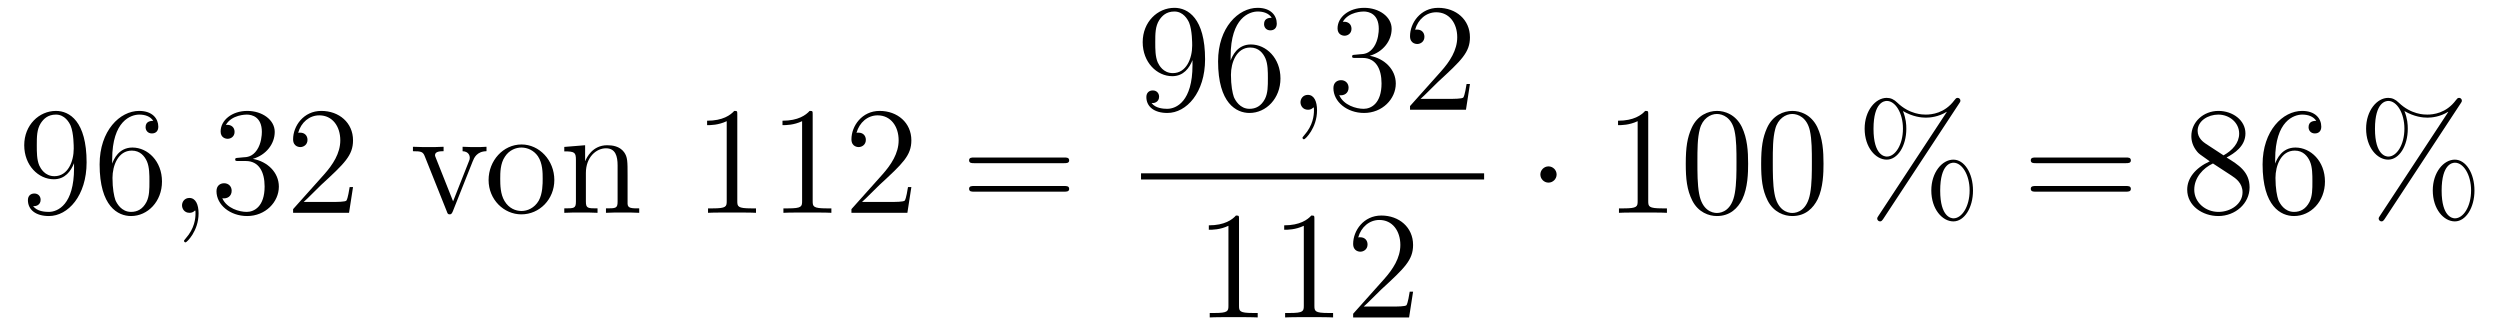<?xml version='1.0'?>
<!-- This file was generated by dvisvgm 1.14.1 -->
<svg height='26pt' version='1.1' viewBox='0 -26 195 26' width='195pt' xmlns='http://www.w3.org/2000/svg' xmlns:xlink='http://www.w3.org/1999/xlink'>
<g id='page1'>
<g transform='matrix(1 0 0 1 -127 641)'>
<path d='M132.775 -653.879C132.775 -651.057 131.52 -650.472 130.803 -650.472C130.516 -650.472 129.882 -650.508 129.583 -650.926H129.655C129.739 -650.902 130.169 -650.974 130.169 -651.416C130.169 -651.679 129.99 -651.906 129.679 -651.906S129.177 -651.703 129.177 -651.392C129.177 -650.651 129.775 -650.149 130.815 -650.149C132.309 -650.149 133.755 -651.739 133.755 -654.333C133.755 -657.548 132.417 -658.349 131.365 -658.349C130.05 -658.349 128.89 -657.25 128.89 -655.672C128.89 -654.094 130.002 -653.018 131.197 -653.018C132.082 -653.018 132.536 -653.663 132.775 -654.273V-653.879ZM131.245 -653.257C130.492 -653.257 130.169 -653.867 130.062 -654.094C129.87 -654.548 129.87 -655.122 129.87 -655.66C129.87 -656.329 129.87 -656.903 130.181 -657.393C130.396 -657.716 130.719 -658.062 131.365 -658.062C132.046 -658.062 132.393 -657.465 132.512 -657.19C132.751 -656.604 132.751 -655.588 132.751 -655.409C132.751 -654.405 132.297 -653.257 131.245 -653.257ZM135.75 -654.56C135.75 -657.584 137.221 -658.062 137.866 -658.062C138.297 -658.062 138.727 -657.931 138.954 -657.573C138.811 -657.573 138.356 -657.573 138.356 -657.082C138.356 -656.819 138.536 -656.592 138.846 -656.592C139.145 -656.592 139.348 -656.772 139.348 -657.118C139.348 -657.74 138.894 -658.349 137.854 -658.349C136.348 -658.349 134.77 -656.808 134.77 -654.177C134.77 -650.89 136.205 -650.149 137.221 -650.149C138.524 -650.149 139.635 -651.285 139.635 -652.839C139.635 -654.428 138.524 -655.492 137.328 -655.492C136.264 -655.492 135.87 -654.572 135.75 -654.237V-654.56ZM137.221 -650.472C136.467 -650.472 136.109 -651.141 136.001 -651.392C135.894 -651.703 135.774 -652.289 135.774 -653.126C135.774 -654.07 136.205 -655.253 137.281 -655.253C137.938 -655.253 138.285 -654.811 138.464 -654.405C138.655 -653.962 138.655 -653.365 138.655 -652.851C138.655 -652.241 138.655 -651.703 138.428 -651.249C138.129 -650.675 137.699 -650.472 137.221 -650.472Z' fill-rule='evenodd'/>
<path d='M142.489 -650.352C142.489 -651.046 142.262 -651.56 141.772 -651.56C141.389 -651.56 141.198 -651.249 141.198 -650.986C141.198 -650.723 141.377 -650.4 141.783 -650.4C141.939 -650.4 142.07 -650.448 142.178 -650.555C142.202 -650.579 142.214 -650.579 142.226 -650.579C142.25 -650.579 142.25 -650.412 142.25 -650.352C142.25 -649.958 142.178 -649.181 141.485 -648.404C141.353 -648.26 141.353 -648.236 141.353 -648.213C141.353 -648.153 141.413 -648.093 141.473 -648.093C141.568 -648.093 142.489 -648.978 142.489 -650.352Z' fill-rule='evenodd'/>
<path d='M145.596 -654.692C145.392 -654.68 145.344 -654.667 145.344 -654.56C145.344 -654.441 145.404 -654.441 145.62 -654.441H146.169C147.186 -654.441 147.64 -653.604 147.64 -652.456C147.64 -650.89 146.827 -650.472 146.241 -650.472C145.667 -650.472 144.687 -650.747 144.34 -651.536C144.723 -651.476 145.07 -651.691 145.07 -652.121C145.07 -652.468 144.819 -652.707 144.484 -652.707C144.197 -652.707 143.886 -652.54 143.886 -652.086C143.886 -651.022 144.95 -650.149 146.277 -650.149C147.699 -650.149 148.751 -651.237 148.751 -652.444C148.751 -653.544 147.867 -654.405 146.719 -654.608C147.759 -654.907 148.429 -655.779 148.429 -656.712C148.429 -657.656 147.449 -658.349 146.289 -658.349C145.094 -658.349 144.209 -657.62 144.209 -656.748C144.209 -656.269 144.579 -656.174 144.759 -656.174C145.01 -656.174 145.297 -656.353 145.297 -656.712C145.297 -657.094 145.01 -657.262 144.747 -657.262C144.675 -657.262 144.651 -657.262 144.615 -657.25C145.07 -658.062 146.193 -658.062 146.253 -658.062C146.648 -658.062 147.425 -657.883 147.425 -656.712C147.425 -656.485 147.389 -655.815 147.042 -655.301C146.684 -654.775 146.277 -654.739 145.954 -654.727L145.596 -654.692ZM154.536 -652.408H154.273C154.237 -652.205 154.141 -651.547 154.022 -651.356C153.938 -651.249 153.257 -651.249 152.898 -651.249H150.687C151.009 -651.524 151.739 -652.289 152.049 -652.576C153.866 -654.249 154.536 -654.871 154.536 -656.054C154.536 -657.429 153.448 -658.349 152.061 -658.349C150.675 -658.349 149.862 -657.166 149.862 -656.138C149.862 -655.528 150.388 -655.528 150.423 -655.528C150.675 -655.528 150.985 -655.707 150.985 -656.09C150.985 -656.425 150.758 -656.652 150.423 -656.652C150.316 -656.652 150.292 -656.652 150.256 -656.64C150.483 -657.453 151.129 -658.003 151.906 -658.003C152.922 -658.003 153.543 -657.154 153.543 -656.054C153.543 -655.038 152.958 -654.153 152.277 -653.388L149.862 -650.687V-650.4H154.225L154.536 -652.408Z' fill-rule='evenodd'/>
<path d='M163.871 -654.417C163.979 -654.68 164.182 -655.193 164.947 -655.206V-655.552C164.601 -655.528 164.433 -655.528 164.062 -655.528C163.811 -655.528 163.632 -655.528 163.082 -655.552V-655.206C163.584 -655.182 163.644 -654.823 163.644 -654.692C163.644 -654.584 163.62 -654.524 163.56 -654.381L162.341 -651.297L161.002 -654.667C160.942 -654.835 160.93 -654.835 160.93 -654.895C160.93 -655.206 161.385 -655.206 161.6 -655.206V-655.552C161.301 -655.528 160.68 -655.528 160.357 -655.528C159.962 -655.528 159.938 -655.528 159.209 -655.552V-655.206C159.879 -655.206 159.998 -655.158 160.141 -654.787L161.851 -650.508C161.911 -650.34 161.934 -650.28 162.078 -650.28C162.162 -650.28 162.234 -650.304 162.317 -650.508L163.871 -654.417Z' fill-rule='evenodd'/>
<path d='M170.238 -652.958C170.238 -654.5 169.066 -655.732 167.68 -655.732C166.245 -655.732 165.11 -654.464 165.11 -652.958C165.11 -651.428 166.305 -650.28 167.668 -650.28C169.079 -650.28 170.238 -651.452 170.238 -652.958ZM167.68 -650.543C167.238 -650.543 166.7 -650.735 166.353 -651.32C166.03 -651.858 166.018 -652.564 166.018 -653.066C166.018 -653.52 166.018 -654.249 166.389 -654.787C166.724 -655.301 167.25 -655.492 167.668 -655.492C168.134 -655.492 168.636 -655.277 168.959 -654.811C169.329 -654.261 169.329 -653.508 169.329 -653.066C169.329 -652.647 169.329 -651.906 169.019 -651.344C168.684 -650.771 168.134 -650.543 167.68 -650.543ZM175.951 -653.305C175.951 -654.417 175.951 -654.751 175.676 -655.134C175.329 -655.6 174.767 -655.672 174.361 -655.672C173.201 -655.672 172.747 -654.68 172.651 -654.441H172.639V-655.672L171.014 -655.54V-655.193C171.826 -655.193 171.922 -655.11 171.922 -654.524V-651.285C171.922 -650.747 171.791 -650.747 171.014 -650.747V-650.4C171.324 -650.424 171.97 -650.424 172.304 -650.424C172.651 -650.424 173.297 -650.424 173.608 -650.4V-650.747C172.843 -650.747 172.699 -650.747 172.699 -651.285V-653.508C172.699 -654.763 173.524 -655.433 174.265 -655.433C175.006 -655.433 175.173 -654.823 175.173 -654.094V-651.285C175.173 -650.747 175.042 -650.747 174.265 -650.747V-650.4C174.576 -650.424 175.221 -650.424 175.556 -650.424C175.903 -650.424 176.548 -650.424 176.859 -650.4V-650.747C176.261 -650.747 175.963 -650.747 175.951 -651.105V-653.305Z' fill-rule='evenodd'/>
<path d='M184.509 -658.062C184.509 -658.338 184.509 -658.349 184.27 -658.349C183.983 -658.027 183.386 -657.584 182.154 -657.584V-657.238C182.429 -657.238 183.027 -657.238 183.684 -657.548V-651.32C183.684 -650.89 183.649 -650.747 182.597 -650.747H182.226V-650.4C182.549 -650.424 183.708 -650.424 184.103 -650.424C184.497 -650.424 185.645 -650.424 185.968 -650.4V-650.747H185.597C184.545 -650.747 184.509 -650.89 184.509 -651.32V-658.062ZM190.389 -658.062C190.389 -658.338 190.389 -658.349 190.15 -658.349C189.863 -658.027 189.266 -657.584 188.034 -657.584V-657.238C188.309 -657.238 188.907 -657.238 189.564 -657.548V-651.32C189.564 -650.89 189.529 -650.747 188.476 -650.747H188.106V-650.4C188.429 -650.424 189.588 -650.424 189.983 -650.424C190.377 -650.424 191.525 -650.424 191.848 -650.4V-650.747H191.477C190.425 -650.747 190.389 -650.89 190.389 -651.32V-658.062ZM198.086 -652.408H197.824C197.788 -652.205 197.692 -651.547 197.572 -651.356C197.489 -651.249 196.807 -651.249 196.448 -651.249H194.237C194.56 -651.524 195.289 -652.289 195.6 -652.576C197.417 -654.249 198.086 -654.871 198.086 -656.054C198.086 -657.429 196.998 -658.349 195.612 -658.349C194.225 -658.349 193.412 -657.166 193.412 -656.138C193.412 -655.528 193.938 -655.528 193.974 -655.528C194.225 -655.528 194.536 -655.707 194.536 -656.09C194.536 -656.425 194.309 -656.652 193.974 -656.652C193.866 -656.652 193.843 -656.652 193.807 -656.64C194.034 -657.453 194.68 -658.003 195.456 -658.003C196.472 -658.003 197.094 -657.154 197.094 -656.054C197.094 -655.038 196.508 -654.153 195.827 -653.388L193.412 -650.687V-650.4H197.776L198.086 -652.408Z' fill-rule='evenodd'/>
<path d='M210.012 -654.273C210.18 -654.273 210.395 -654.273 210.395 -654.488C210.395 -654.715 210.192 -654.715 210.012 -654.715H202.972C202.804 -654.715 202.589 -654.715 202.589 -654.5C202.589 -654.273 202.792 -654.273 202.972 -654.273H210.012ZM210.012 -652.05C210.18 -652.05 210.395 -652.05 210.395 -652.265C210.395 -652.492 210.192 -652.492 210.012 -652.492H202.972C202.804 -652.492 202.589 -652.492 202.589 -652.277C202.589 -652.05 202.792 -652.05 202.972 -652.05H210.012Z' fill-rule='evenodd'/>
<path d='M220.015 -661.919C220.015 -659.097 218.76 -658.512 218.042 -658.512C217.756 -658.512 217.122 -658.548 216.823 -658.966H216.895C216.979 -658.942 217.409 -659.014 217.409 -659.456C217.409 -659.719 217.23 -659.946 216.919 -659.946C216.608 -659.946 216.416 -659.743 216.416 -659.432C216.416 -658.691 217.015 -658.189 218.054 -658.189C219.55 -658.189 220.996 -659.779 220.996 -662.373C220.996 -665.588 219.656 -666.389 218.605 -666.389C217.29 -666.389 216.13 -665.29 216.13 -663.712C216.13 -662.134 217.242 -661.058 218.437 -661.058C219.322 -661.058 219.776 -661.703 220.015 -662.313V-661.919ZM218.485 -661.297C217.732 -661.297 217.409 -661.907 217.302 -662.134C217.11 -662.588 217.11 -663.162 217.11 -663.7C217.11 -664.369 217.11 -664.943 217.421 -665.433C217.637 -665.756 217.96 -666.102 218.605 -666.102C219.286 -666.102 219.632 -665.505 219.752 -665.23C219.991 -664.644 219.991 -663.628 219.991 -663.449C219.991 -662.445 219.536 -661.297 218.485 -661.297ZM222.99 -662.6C222.99 -665.624 224.46 -666.102 225.106 -666.102C225.536 -666.102 225.967 -665.971 226.194 -665.613C226.05 -665.613 225.596 -665.613 225.596 -665.122C225.596 -664.859 225.775 -664.632 226.086 -664.632C226.385 -664.632 226.589 -664.812 226.589 -665.158C226.589 -665.78 226.134 -666.389 225.095 -666.389C223.588 -666.389 222.01 -664.848 222.01 -662.217C222.01 -658.93 223.445 -658.189 224.46 -658.189C225.763 -658.189 226.876 -659.325 226.876 -660.879C226.876 -662.468 225.763 -663.532 224.568 -663.532C223.505 -663.532 223.11 -662.612 222.99 -662.277V-662.6ZM224.46 -658.512C223.708 -658.512 223.349 -659.181 223.241 -659.432C223.134 -659.743 223.014 -660.329 223.014 -661.166C223.014 -662.11 223.445 -663.293 224.52 -663.293C225.178 -663.293 225.524 -662.851 225.704 -662.445C225.895 -662.002 225.895 -661.405 225.895 -660.891C225.895 -660.281 225.895 -659.743 225.668 -659.289C225.368 -658.715 224.939 -658.512 224.46 -658.512Z' fill-rule='evenodd'/>
<path d='M229.729 -658.392C229.729 -659.086 229.502 -659.6 229.012 -659.6C228.629 -659.6 228.438 -659.289 228.438 -659.026C228.438 -658.763 228.617 -658.44 229.024 -658.44C229.18 -658.44 229.31 -658.488 229.418 -658.595C229.442 -658.619 229.454 -658.619 229.466 -658.619C229.489 -658.619 229.489 -658.452 229.489 -658.392C229.489 -657.998 229.418 -657.221 228.725 -656.444C228.593 -656.3 228.593 -656.276 228.593 -656.253C228.593 -656.193 228.653 -656.133 228.713 -656.133C228.809 -656.133 229.729 -657.018 229.729 -658.392Z' fill-rule='evenodd'/>
<path d='M232.716 -662.732C232.512 -662.72 232.464 -662.707 232.464 -662.6C232.464 -662.481 232.524 -662.481 232.74 -662.481H233.29C234.306 -662.481 234.76 -661.644 234.76 -660.496C234.76 -658.93 233.947 -658.512 233.362 -658.512C232.787 -658.512 231.808 -658.787 231.461 -659.576C231.842 -659.516 232.189 -659.731 232.189 -660.161C232.189 -660.508 231.938 -660.747 231.604 -660.747C231.317 -660.747 231.006 -660.58 231.006 -660.126C231.006 -659.062 232.07 -658.189 233.398 -658.189C234.82 -658.189 235.872 -659.277 235.872 -660.484C235.872 -661.584 234.988 -662.445 233.839 -662.648C234.88 -662.947 235.549 -663.819 235.549 -664.752C235.549 -665.696 234.569 -666.389 233.408 -666.389C232.213 -666.389 231.329 -665.66 231.329 -664.788C231.329 -664.309 231.7 -664.214 231.878 -664.214C232.13 -664.214 232.417 -664.393 232.417 -664.752C232.417 -665.134 232.13 -665.302 231.868 -665.302C231.796 -665.302 231.772 -665.302 231.736 -665.29C232.189 -666.102 233.314 -666.102 233.372 -666.102C233.767 -666.102 234.545 -665.923 234.545 -664.752C234.545 -664.525 234.509 -663.855 234.162 -663.341C233.803 -662.815 233.398 -662.779 233.075 -662.767L232.716 -662.732ZM241.656 -660.448H241.393C241.357 -660.245 241.261 -659.587 241.141 -659.396C241.058 -659.289 240.377 -659.289 240.018 -659.289H237.806C238.129 -659.564 238.859 -660.329 239.17 -660.616C240.986 -662.289 241.656 -662.911 241.656 -664.094C241.656 -665.469 240.568 -666.389 239.182 -666.389C237.794 -666.389 236.982 -665.206 236.982 -664.178C236.982 -663.568 237.508 -663.568 237.544 -663.568C237.794 -663.568 238.105 -663.747 238.105 -664.13C238.105 -664.465 237.878 -664.692 237.544 -664.692C237.436 -664.692 237.413 -664.692 237.377 -664.68C237.604 -665.493 238.249 -666.043 239.026 -666.043C240.042 -666.043 240.664 -665.194 240.664 -664.094C240.664 -663.078 240.078 -662.193 239.396 -661.428L236.982 -658.727V-658.44H241.345L241.656 -660.448Z' fill-rule='evenodd'/>
<path d='M216 -653H242.761V-653.481H216'/>
<path d='M223.643 -649.902C223.643 -650.178 223.643 -650.189 223.404 -650.189C223.117 -649.867 222.52 -649.424 221.288 -649.424V-649.078C221.563 -649.078 222.161 -649.078 222.818 -649.388V-643.16C222.818 -642.73 222.782 -642.587 221.73 -642.587H221.359V-642.24C221.682 -642.264 222.842 -642.264 223.236 -642.264C223.631 -642.264 224.778 -642.264 225.101 -642.24V-642.587H224.731C223.679 -642.587 223.643 -642.73 223.643 -643.16V-649.902ZM229.523 -649.902C229.523 -650.178 229.523 -650.189 229.284 -650.189C228.997 -649.867 228.398 -649.424 227.167 -649.424V-649.078C227.443 -649.078 228.041 -649.078 228.697 -649.388V-643.16C228.697 -642.73 228.662 -642.587 227.61 -642.587H227.239V-642.24C227.562 -642.264 228.722 -642.264 229.116 -642.264C229.511 -642.264 230.658 -642.264 230.981 -642.24V-642.587H230.61C229.559 -642.587 229.523 -642.73 229.523 -643.16V-649.902ZM237.22 -644.248H236.957C236.921 -644.045 236.825 -643.387 236.706 -643.196C236.622 -643.089 235.94 -643.089 235.582 -643.089H233.37C233.693 -643.364 234.422 -644.129 234.733 -644.416C236.55 -646.089 237.22 -646.711 237.22 -647.894C237.22 -649.269 236.131 -650.189 234.745 -650.189C233.358 -650.189 232.546 -649.006 232.546 -647.978C232.546 -647.368 233.071 -647.368 233.107 -647.368C233.358 -647.368 233.669 -647.547 233.669 -647.93C233.669 -648.265 233.442 -648.492 233.107 -648.492C233 -648.492 232.976 -648.492 232.94 -648.48C233.167 -649.293 233.813 -649.843 234.59 -649.843C235.606 -649.843 236.227 -648.994 236.227 -647.894C236.227 -646.878 235.642 -645.993 234.96 -645.228L232.546 -642.527V-642.24H236.909L237.22 -644.248Z' fill-rule='evenodd'/>
<path d='M248.416 -653.388C248.416 -653.735 248.129 -654.022 247.782 -654.022C247.435 -654.022 247.148 -653.735 247.148 -653.388C247.148 -653.042 247.435 -652.755 247.782 -652.755C248.129 -652.755 248.416 -653.042 248.416 -653.388Z' fill-rule='evenodd'/>
<path d='M255.562 -658.062C255.562 -658.338 255.562 -658.349 255.323 -658.349C255.036 -658.027 254.438 -657.584 253.207 -657.584V-657.238C253.482 -657.238 254.08 -657.238 254.737 -657.548V-651.32C254.737 -650.89 254.701 -650.747 253.649 -650.747H253.279V-650.4C253.602 -650.424 254.761 -650.424 255.156 -650.424C255.551 -650.424 256.698 -650.424 257.021 -650.4V-650.747H256.65C255.598 -650.747 255.562 -650.89 255.562 -651.32V-658.062ZM263.354 -654.225C263.354 -655.218 263.294 -656.186 262.865 -657.094C262.375 -658.087 261.514 -658.349 260.928 -658.349C260.234 -658.349 259.386 -658.003 258.943 -657.011C258.608 -656.257 258.49 -655.516 258.49 -654.225C258.49 -653.066 258.574 -652.193 259.003 -651.344C259.47 -650.436 260.294 -650.149 260.916 -650.149C261.956 -650.149 262.554 -650.771 262.901 -651.464C263.33 -652.36 263.354 -653.532 263.354 -654.225ZM260.916 -650.388C260.533 -650.388 259.757 -650.603 259.529 -651.906C259.398 -652.623 259.398 -653.532 259.398 -654.369C259.398 -655.349 259.398 -656.233 259.589 -656.939C259.793 -657.74 260.402 -658.11 260.916 -658.11C261.371 -658.11 262.063 -657.835 262.291 -656.808C262.446 -656.126 262.446 -655.182 262.446 -654.369C262.446 -653.568 262.446 -652.659 262.315 -651.93C262.087 -650.615 261.335 -650.388 260.916 -650.388ZM269.234 -654.225C269.234 -655.218 269.174 -656.186 268.745 -657.094C268.254 -658.087 267.394 -658.349 266.808 -658.349C266.114 -658.349 265.266 -658.003 264.823 -657.011C264.488 -656.257 264.37 -655.516 264.37 -654.225C264.37 -653.066 264.452 -652.193 264.883 -651.344C265.35 -650.436 266.174 -650.149 266.796 -650.149C267.836 -650.149 268.434 -650.771 268.781 -651.464C269.21 -652.36 269.234 -653.532 269.234 -654.225ZM266.796 -650.388C266.413 -650.388 265.637 -650.603 265.409 -651.906C265.278 -652.623 265.278 -653.532 265.278 -654.369C265.278 -655.349 265.278 -656.233 265.469 -656.939C265.673 -657.74 266.282 -658.11 266.796 -658.11C267.25 -658.11 267.943 -657.835 268.171 -656.808C268.326 -656.126 268.326 -655.182 268.326 -654.369C268.326 -653.568 268.326 -652.659 268.194 -651.93C267.967 -650.615 267.215 -650.388 266.796 -650.388Z' fill-rule='evenodd'/>
<path d='M280.894 -652.133C280.894 -653.508 280.212 -654.548 279.362 -654.548C278.49 -654.548 277.642 -653.556 277.642 -652.145C277.642 -650.687 278.502 -649.731 279.362 -649.731C280.224 -649.731 280.894 -650.807 280.894 -652.133ZM279.374 -649.97C279.208 -649.97 278.335 -650.053 278.335 -652.133C278.335 -654.237 279.196 -654.309 279.374 -654.309C280.032 -654.309 280.63 -653.377 280.63 -652.145C280.63 -650.878 280.02 -649.97 279.374 -649.97ZM279.817 -658.935C279.889 -659.043 279.913 -659.079 279.913 -659.138C279.913 -659.294 279.793 -659.366 279.697 -659.366C279.578 -659.366 279.542 -659.306 279.446 -659.186C278.682 -658.158 277.666 -658.062 277.212 -658.062C276.984 -658.062 275.956 -658.062 274.988 -658.995C274.736 -659.246 274.474 -659.366 274.163 -659.366C273.29 -659.366 272.442 -658.373 272.442 -656.963C272.442 -655.504 273.302 -654.548 274.163 -654.548C275.023 -654.548 275.693 -655.624 275.693 -656.951C275.693 -657.297 275.669 -657.74 275.43 -658.338C276.208 -657.883 276.877 -657.823 277.223 -657.823C277.546 -657.823 278.203 -657.883 278.837 -658.278L278.849 -658.266L273.517 -650.161C273.445 -650.053 273.421 -650.017 273.421 -649.958C273.421 -649.826 273.529 -649.731 273.649 -649.731C273.756 -649.731 273.816 -649.814 273.876 -649.898L279.817 -658.935ZM274.175 -654.787C274.008 -654.787 273.134 -654.871 273.134 -656.951C273.134 -659.055 273.996 -659.127 274.175 -659.127C274.832 -659.127 275.43 -658.194 275.43 -656.963C275.43 -655.696 274.82 -654.787 274.175 -654.787Z' fill-rule='evenodd'/>
<path d='M292.824 -654.273C292.991 -654.273 293.207 -654.273 293.207 -654.488C293.207 -654.715 293.003 -654.715 292.824 -654.715H285.782C285.616 -654.715 285.401 -654.715 285.401 -654.5C285.401 -654.273 285.604 -654.273 285.782 -654.273H292.824ZM292.824 -652.05C292.991 -652.05 293.207 -652.05 293.207 -652.265C293.207 -652.492 293.003 -652.492 292.824 -652.492H285.782C285.616 -652.492 285.401 -652.492 285.401 -652.277C285.401 -652.05 285.604 -652.05 285.782 -652.05H292.824Z' fill-rule='evenodd'/>
<path d='M300.674 -654.715C301.272 -655.038 302.144 -655.588 302.144 -656.592C302.144 -657.632 301.14 -658.349 300.041 -658.349C298.858 -658.349 297.925 -657.477 297.925 -656.389C297.925 -655.983 298.044 -655.576 298.379 -655.17C298.511 -655.014 298.523 -655.002 299.359 -654.417C298.2 -653.879 297.602 -653.078 297.602 -652.205C297.602 -650.938 298.81 -650.149 300.029 -650.149C301.356 -650.149 302.467 -651.129 302.467 -652.384C302.467 -653.604 301.607 -654.142 300.674 -654.715ZM299.048 -655.791C298.894 -655.899 298.415 -656.21 298.415 -656.795C298.415 -657.573 299.228 -658.062 300.029 -658.062C300.889 -658.062 301.655 -657.441 301.655 -656.58C301.655 -655.851 301.128 -655.265 300.436 -654.883L299.048 -655.791ZM299.61 -654.249L301.057 -653.305C301.368 -653.102 301.918 -652.731 301.918 -652.002C301.918 -651.093 300.997 -650.472 300.041 -650.472C299.024 -650.472 298.152 -651.213 298.152 -652.205C298.152 -653.137 298.834 -653.891 299.61 -654.249ZM304.463 -654.56C304.463 -657.584 305.933 -658.062 306.578 -658.062C307.008 -658.062 307.439 -657.931 307.666 -657.573C307.523 -657.573 307.068 -657.573 307.068 -657.082C307.068 -656.819 307.248 -656.592 307.559 -656.592C307.858 -656.592 308.06 -656.772 308.06 -657.118C308.06 -657.74 307.607 -658.349 306.566 -658.349C305.06 -658.349 303.482 -656.808 303.482 -654.177C303.482 -650.89 304.916 -650.149 305.933 -650.149C307.236 -650.149 308.347 -651.285 308.347 -652.839C308.347 -654.428 307.236 -655.492 306.041 -655.492C304.976 -655.492 304.582 -654.572 304.463 -654.237V-654.56ZM305.933 -650.472C305.179 -650.472 304.822 -651.141 304.714 -651.392C304.606 -651.703 304.487 -652.289 304.487 -653.126C304.487 -654.07 304.916 -655.253 305.993 -655.253C306.649 -655.253 306.997 -654.811 307.176 -654.405C307.367 -653.962 307.367 -653.365 307.367 -652.851C307.367 -652.241 307.367 -651.703 307.14 -651.249C306.841 -650.675 306.41 -650.472 305.933 -650.472Z' fill-rule='evenodd'/>
<path d='M320.008 -652.133C320.008 -653.508 319.326 -654.548 318.476 -654.548C317.604 -654.548 316.756 -653.556 316.756 -652.145C316.756 -650.687 317.616 -649.731 318.476 -649.731C319.337 -649.731 320.008 -650.807 320.008 -652.133ZM318.488 -649.97C318.322 -649.97 317.448 -650.053 317.448 -652.133C317.448 -654.237 318.31 -654.309 318.488 -654.309C319.146 -654.309 319.744 -653.377 319.744 -652.145C319.744 -650.878 319.134 -649.97 318.488 -649.97ZM318.931 -658.935C319.003 -659.043 319.027 -659.079 319.027 -659.138C319.027 -659.294 318.907 -659.366 318.811 -659.366C318.692 -659.366 318.656 -659.306 318.56 -659.186C317.796 -658.158 316.78 -658.062 316.325 -658.062C316.098 -658.062 315.07 -658.062 314.101 -658.995C313.85 -659.246 313.588 -659.366 313.277 -659.366C312.404 -659.366 311.556 -658.373 311.556 -656.963C311.556 -655.504 312.416 -654.548 313.277 -654.548S314.807 -655.624 314.807 -656.951C314.807 -657.297 314.783 -657.74 314.544 -658.338C315.32 -657.883 315.99 -657.823 316.337 -657.823C316.66 -657.823 317.317 -657.883 317.951 -658.278L317.963 -658.266L312.631 -650.161C312.559 -650.053 312.535 -650.017 312.535 -649.958C312.535 -649.826 312.643 -649.731 312.763 -649.731C312.87 -649.731 312.93 -649.814 312.99 -649.898L318.931 -658.935ZM313.289 -654.787C313.122 -654.787 312.248 -654.871 312.248 -656.951C312.248 -659.055 313.11 -659.127 313.289 -659.127C313.946 -659.127 314.544 -658.194 314.544 -656.963C314.544 -655.696 313.934 -654.787 313.289 -654.787Z' fill-rule='evenodd'/>
</g>
</g>
</svg>
